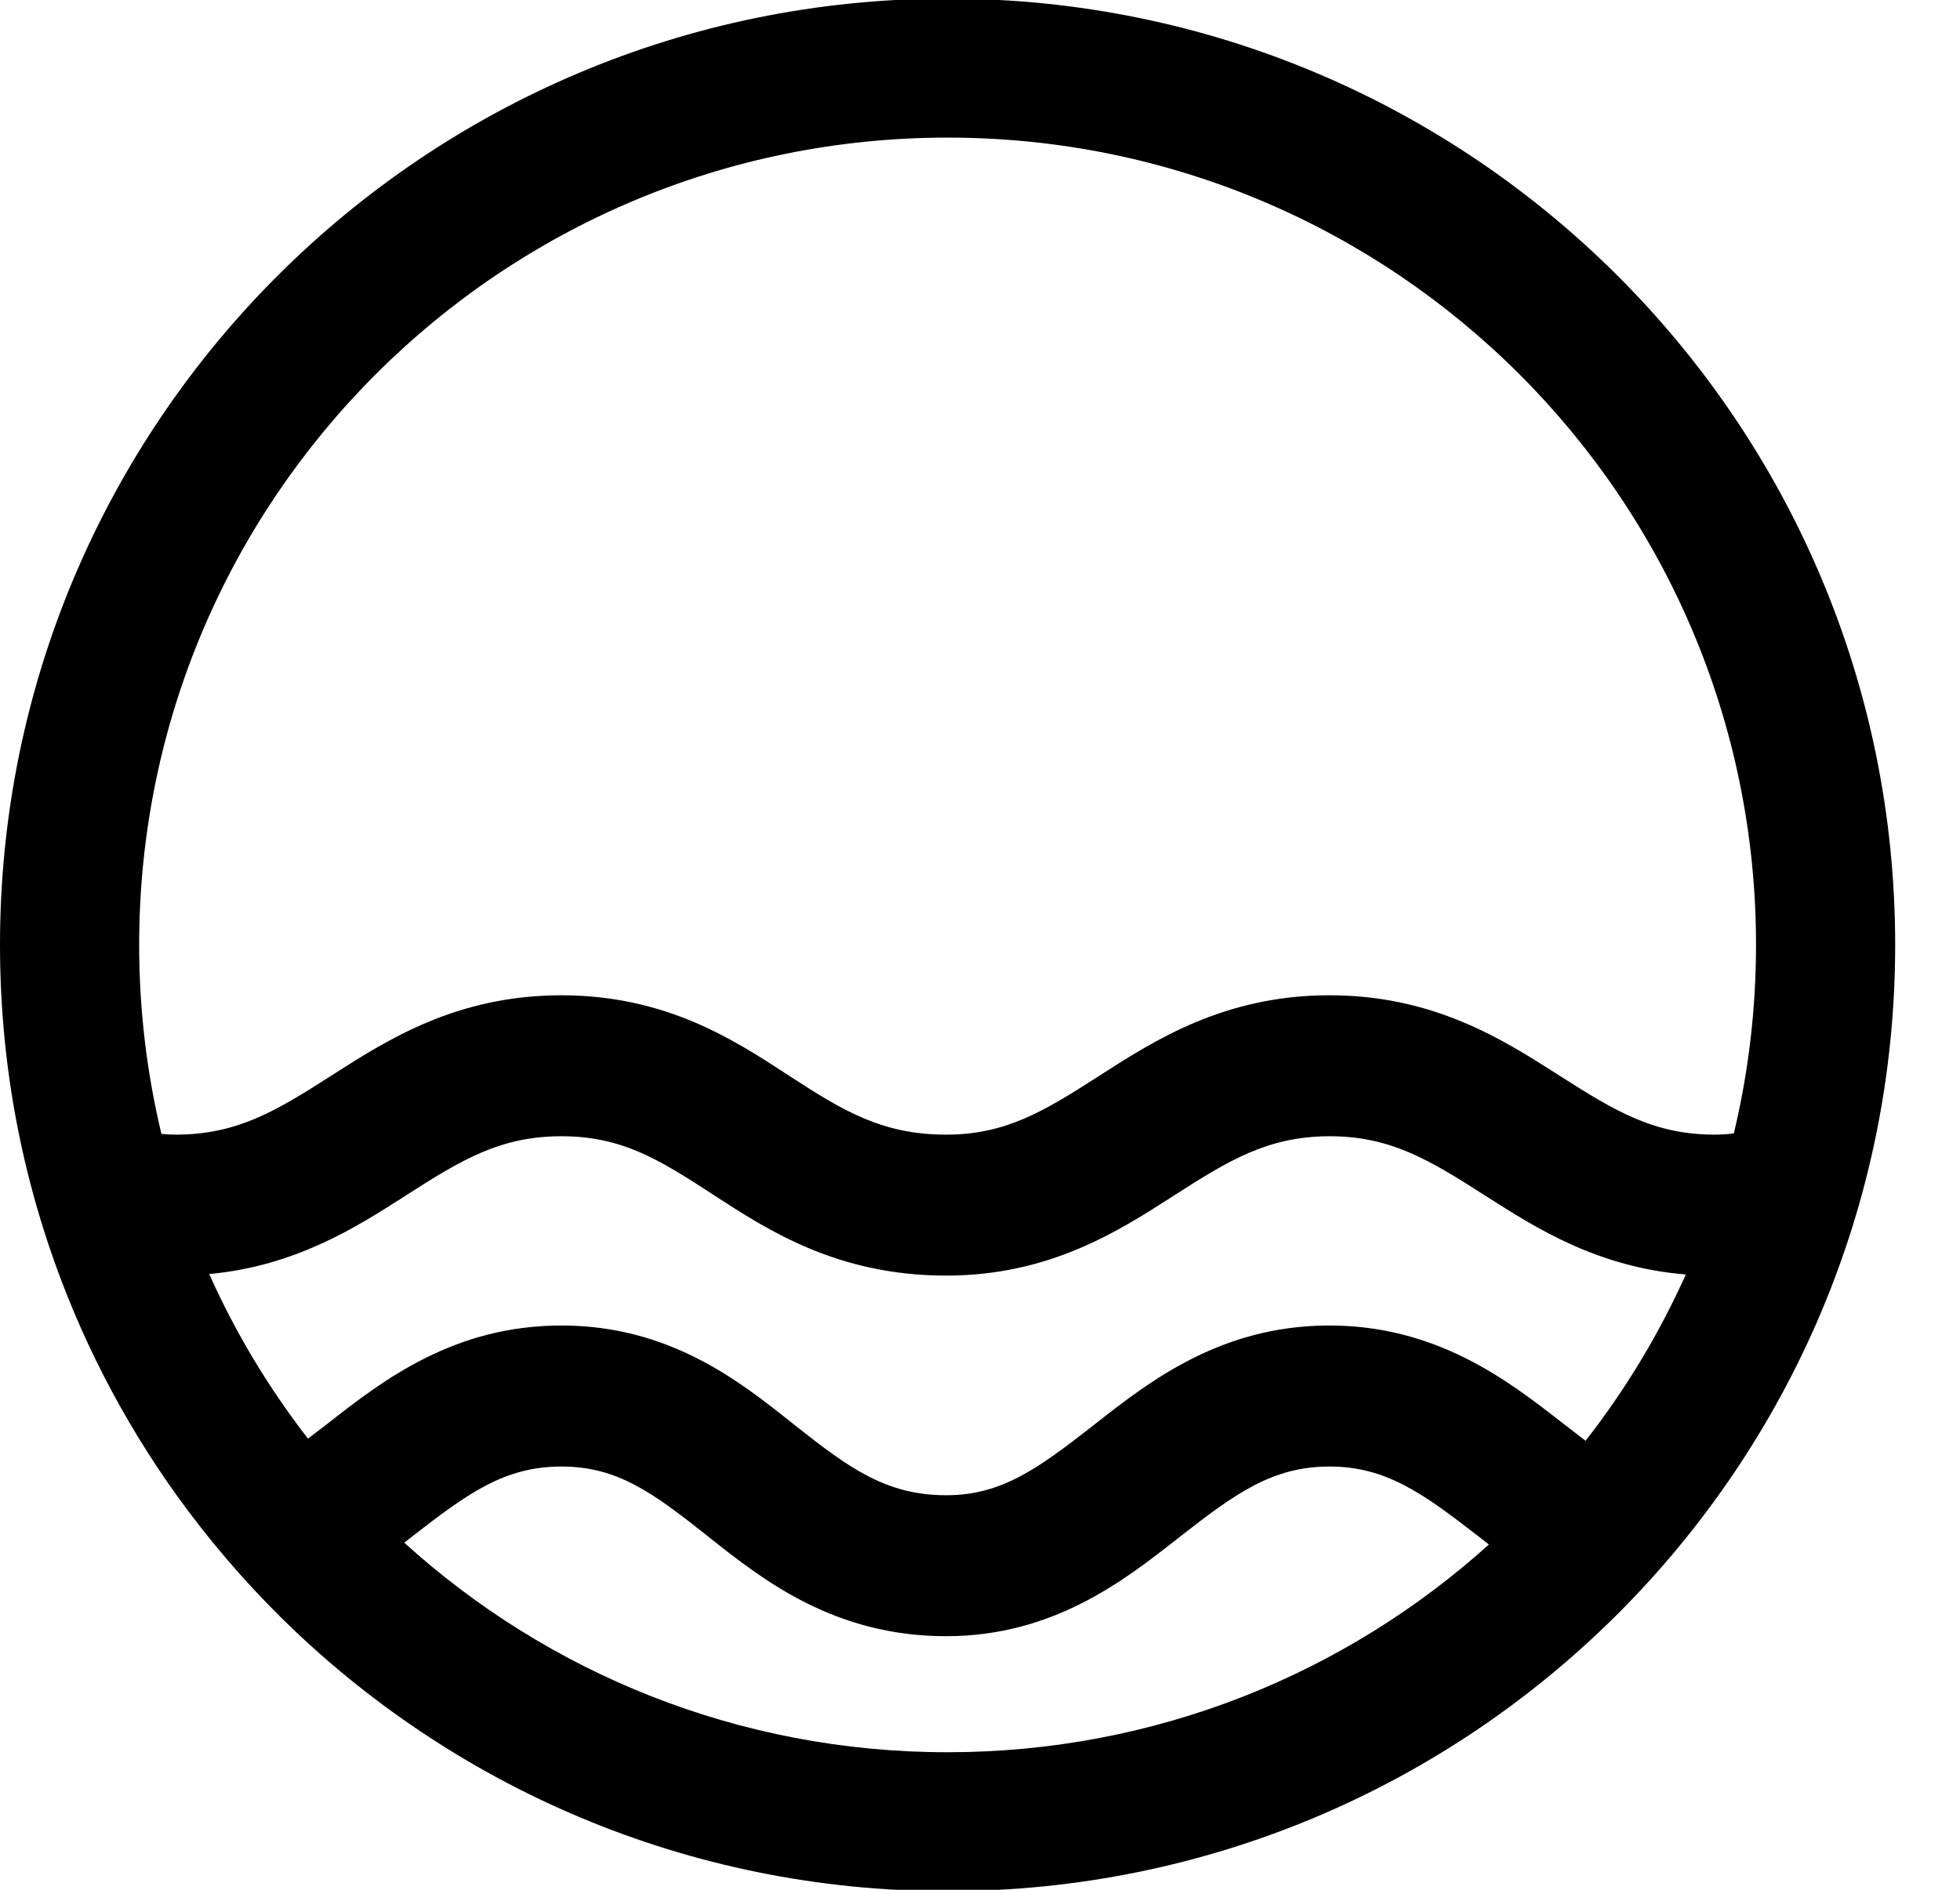 <svg xmlns="http://www.w3.org/2000/svg" fill="none" viewBox="0 0 28 27" height="27" width="28">
<path fill="black" d="M0.068 14.867L0.068 14.867C0.168 15.865 0.38 16.849 0.699 17.8H0.699C1.126 19.072 1.741 20.272 2.523 21.363C2.97 21.985 3.468 22.569 4.013 23.108C6.458 25.526 9.823 27.02 13.537 27.02C21.013 27.02 27.074 20.967 27.074 13.5C27.074 6.033 21.013 -0.02 13.537 -0.02C6.061 -0.02 0 6.033 0 13.5C0 13.961 0.023 14.417 0.068 14.867ZM2.306 16.201C2.094 15.316 1.988 14.41 1.988 13.5C1.988 7.13 7.159 1.966 13.537 1.966C19.915 1.966 25.086 7.13 25.086 13.5C25.086 14.428 24.976 15.33 24.769 16.194C24.682 16.205 24.594 16.21 24.505 16.211C23.628 16.213 23.069 15.873 22.283 15.371L22.244 15.346C21.467 14.85 20.467 14.211 18.964 14.22C17.483 14.228 16.495 14.863 15.729 15.354L15.689 15.38C14.913 15.878 14.367 16.211 13.517 16.211C12.599 16.211 12.041 15.868 11.286 15.378L11.23 15.341C10.475 14.85 9.506 14.22 8.02 14.22C6.528 14.22 5.538 14.854 4.766 15.347L4.729 15.371C3.95 15.869 3.395 16.208 2.521 16.211C2.45 16.211 2.378 16.208 2.306 16.201ZM5.775 22.041C7.826 23.901 10.549 25.035 13.537 25.035C16.511 25.035 19.223 23.912 21.27 22.067L21.177 21.994L21.12 21.95C20.318 21.327 19.789 20.948 18.977 20.953C18.174 20.958 17.648 21.337 16.856 21.956L16.798 22.002C16.052 22.585 15.041 23.377 13.517 23.377C11.916 23.377 10.897 22.571 10.14 21.972L10.11 21.947C9.322 21.324 8.822 20.953 8.02 20.953C7.213 20.953 6.688 21.33 5.893 21.949L5.837 21.993L5.775 22.041ZM22.651 20.585C23.223 19.853 23.703 19.055 24.083 18.209C22.819 18.106 21.939 17.543 21.239 17.096L21.196 17.069C20.412 16.567 19.853 16.229 18.977 16.234C18.11 16.24 17.554 16.578 16.779 17.076L16.737 17.103C15.973 17.593 14.988 18.225 13.517 18.225C11.969 18.225 10.976 17.581 10.201 17.077L10.186 17.067C9.417 16.567 8.887 16.234 8.02 16.234C7.148 16.234 6.593 16.571 5.817 17.068L5.774 17.096C5.087 17.535 4.225 18.087 2.989 18.203C3.364 19.041 3.838 19.83 4.4 20.555C4.484 20.491 4.568 20.426 4.652 20.361L4.705 20.32C5.458 19.732 6.476 18.938 8.02 18.938C9.559 18.938 10.556 19.728 11.293 20.313L11.296 20.315L11.362 20.368C12.134 20.979 12.663 21.363 13.517 21.363C14.302 21.363 14.818 20.991 15.613 20.37L15.666 20.328C16.415 19.742 17.43 18.947 18.964 18.938C20.519 18.929 21.546 19.727 22.305 20.318L22.359 20.36C22.46 20.439 22.558 20.514 22.651 20.585Z" clip-rule="evenodd" fill-rule="evenodd"></path>
</svg>
